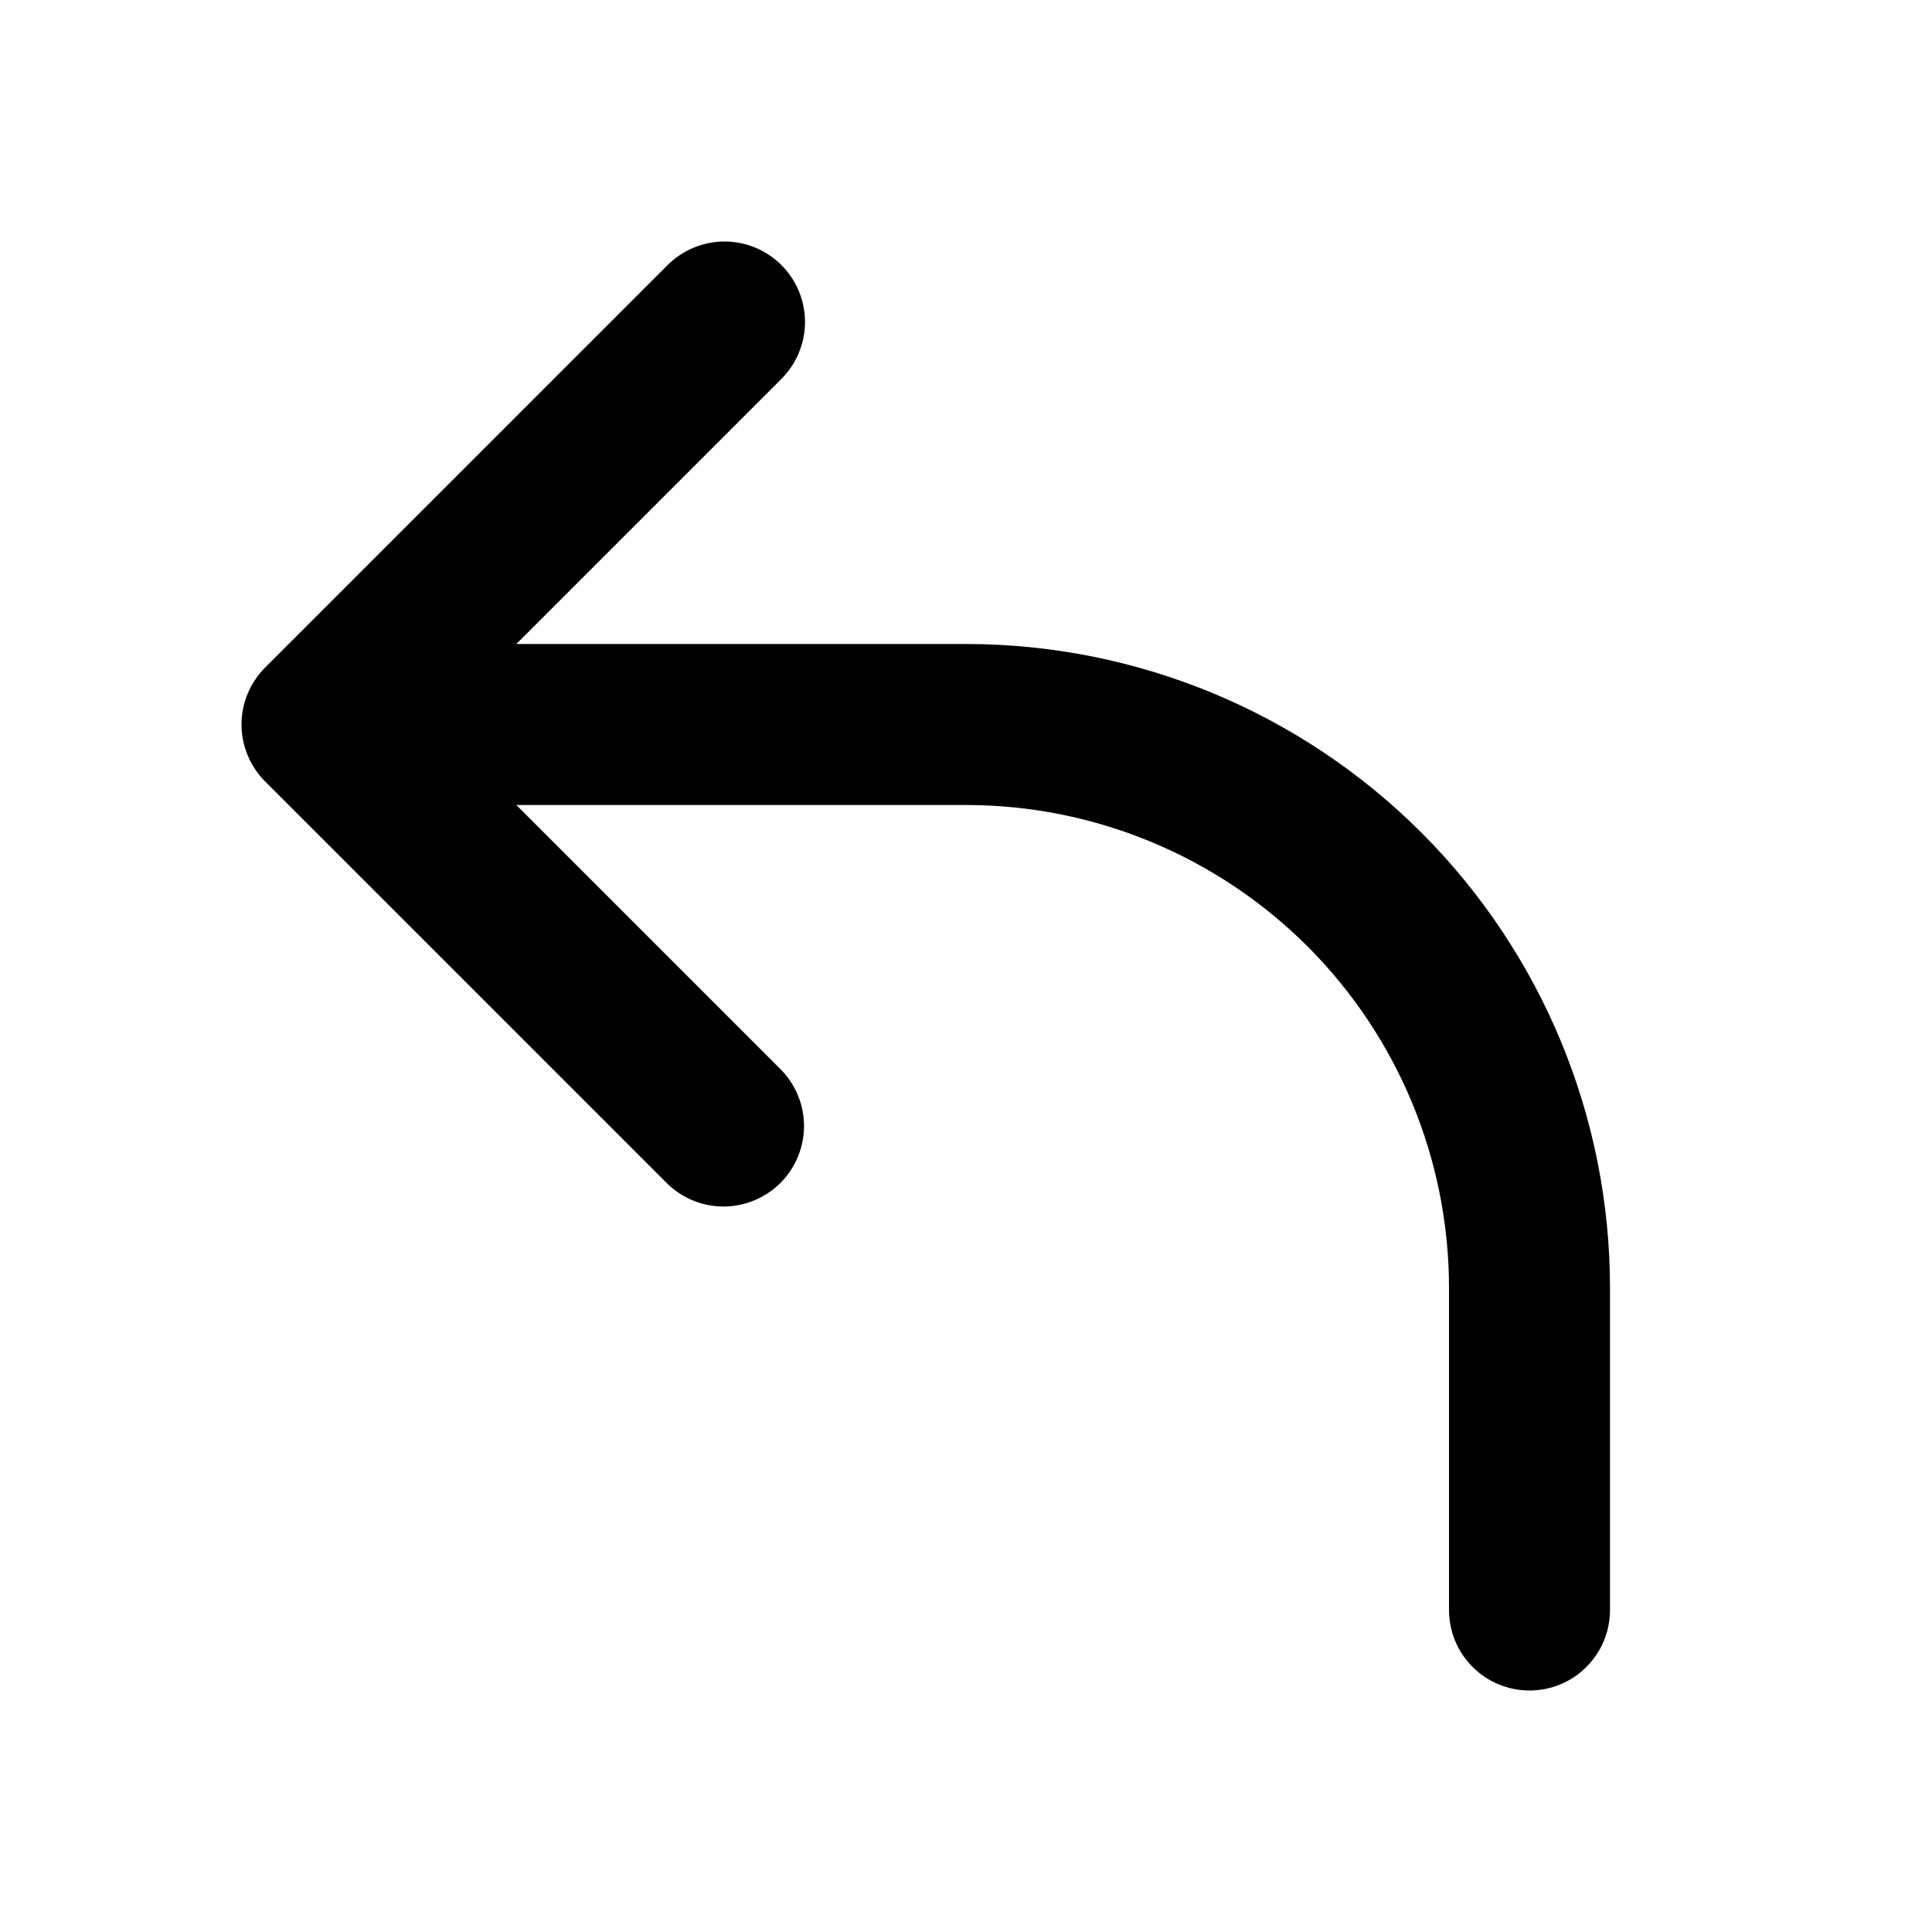 <svg width="24" height="24" viewBox="0 0 24 24" fill="none" xmlns="http://www.w3.org/2000/svg">
<path fill-rule="evenodd" clip-rule="evenodd" d="M9.707 3.293C9.895 3.481 10 3.735 10 4C10 4.265 9.895 4.519 9.707 4.707L6.414 8H12C14.122 8 16.157 8.843 17.657 10.343C19.157 11.843 20 13.878 20 16V20C20 20.265 19.895 20.52 19.707 20.707C19.52 20.895 19.265 21 19 21C18.735 21 18.48 20.895 18.293 20.707C18.105 20.52 18 20.265 18 20V16C18 14.409 17.368 12.883 16.243 11.757C15.117 10.632 13.591 10 12 10H6.414L9.707 13.293C9.889 13.482 9.99 13.734 9.988 13.996C9.985 14.259 9.88 14.509 9.695 14.695C9.509 14.88 9.259 14.985 8.996 14.988C8.734 14.99 8.482 14.889 8.293 14.707L3.293 9.707C3.106 9.519 3 9.265 3 9C3 8.735 3.106 8.481 3.293 8.293L8.293 3.293C8.481 3.106 8.735 3 9 3C9.265 3 9.52 3.106 9.707 3.293Z" fill="black"/>
</svg>
